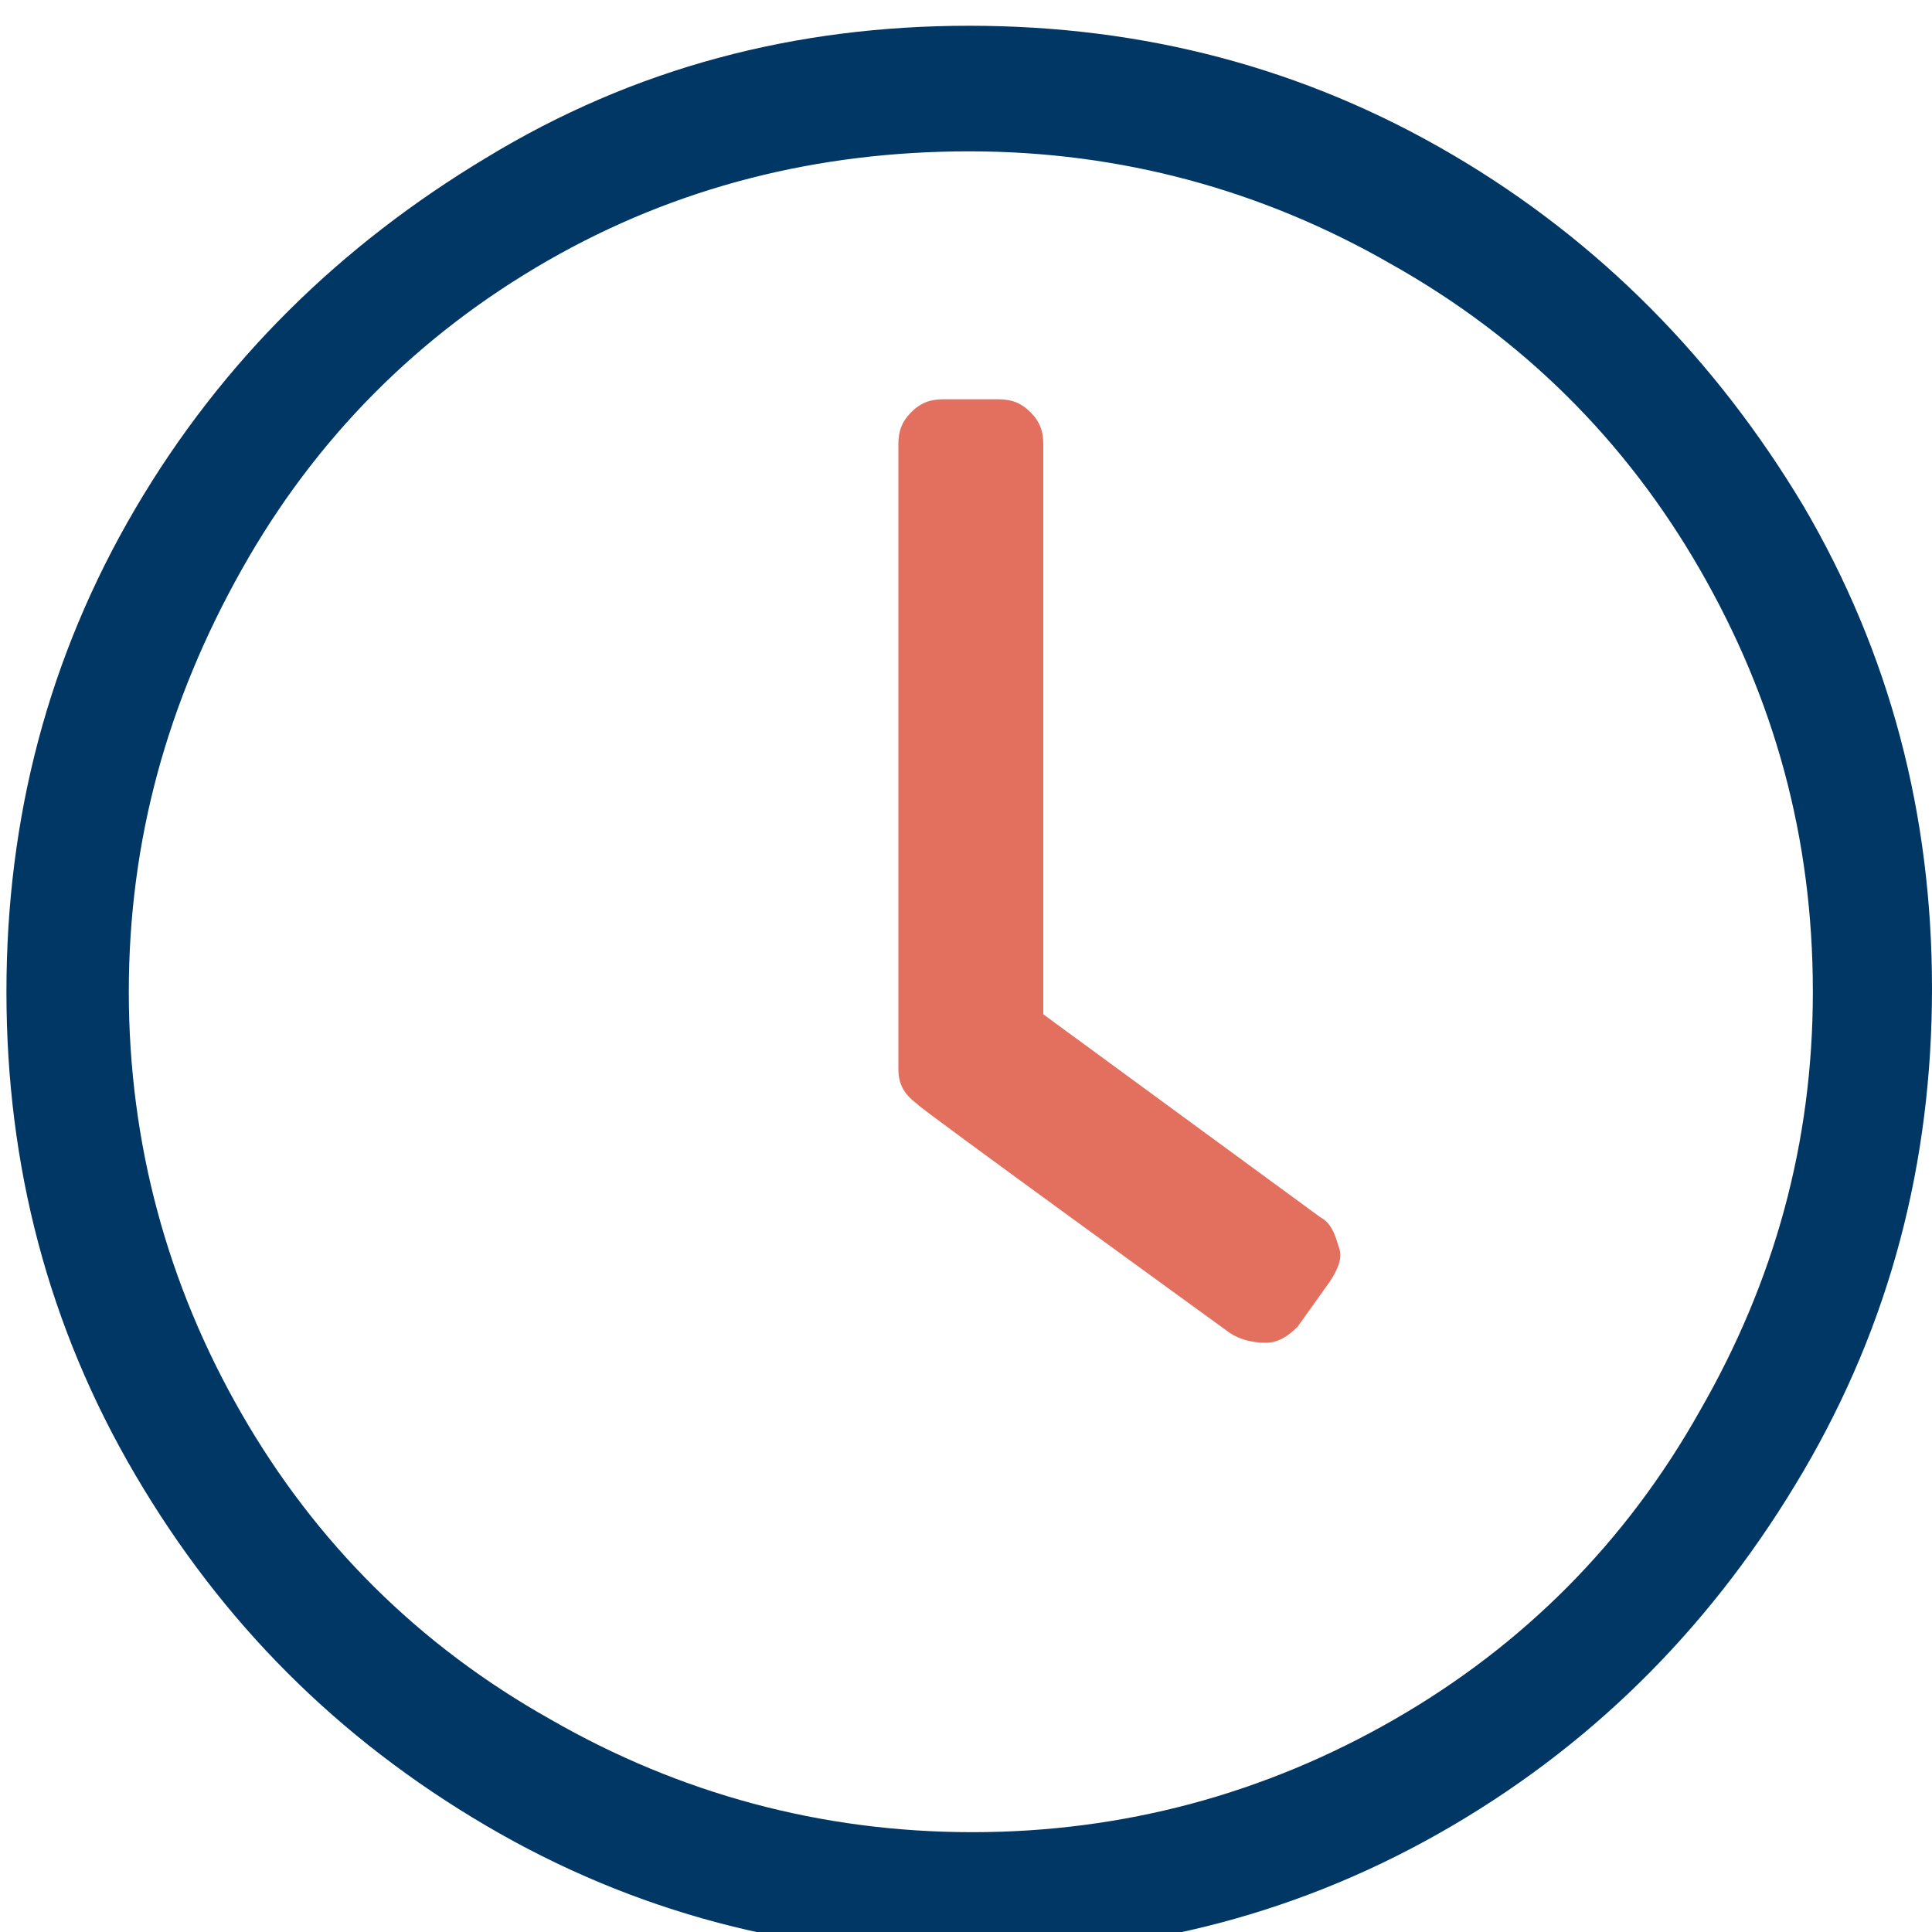 <?xml version="1.0" encoding="utf-8"?>
<!-- Generator: Adobe Illustrator 26.2.1, SVG Export Plug-In . SVG Version: 6.00 Build 0)  -->
<svg version="1.1" id="a" xmlns="http://www.w3.org/2000/svg" xmlns:xlink="http://www.w3.org/1999/xlink" x="0px" y="0px"
	 viewBox="0 0 60 60" style="enable-background:new 0 0 60 60;" xml:space="preserve">
<style type="text/css">
	.st0{fill:#003764;}
	.st1{fill:#E3705F;}
</style>
<path class="st0" d="M30.1,0.8c5.4,0,10.4,1.3,15,4s8.2,6.4,10.9,10.9c2.7,4.6,4,9.6,4,15c0,5.4-1.3,10.4-4,15S49.7,54,45.1,56.7
	c-4.6,2.7-9.6,4-15,4s-10.4-1.3-15-4S6.9,50.4,4.2,45.8s-4-9.6-4-15s1.3-10.4,4-15s6.4-8.2,10.9-10.9C19.7,2.1,24.7,0.8,30.1,0.8z
	 M56.3,30.8c0-4.8-1.2-9.1-3.5-13.1c-2.3-4-5.5-7.2-9.6-9.5c-4-2.3-8.4-3.5-13.1-3.5S21,5.8,17,8.1c-4,2.3-7.2,5.5-9.5,9.6
	S4,26.1,4,30.8s1.2,9.1,3.5,13.1c2.3,4,5.5,7.2,9.6,9.5c4,2.3,8.4,3.5,13.1,3.5s9.1-1.2,13.1-3.5c4-2.3,7.2-5.5,9.5-9.6
	C55.1,39.8,56.3,35.5,56.3,30.8z"/>
<path class="st1" d="M38.2,41.4c0.3,0.2,0.7,0.3,1.1,0.3s0.7-0.2,1-0.5l1-1.4c0.2-0.3,0.4-0.7,0.3-1S41.4,38,41,37.8l-8.6-6.3V13.8
	c0-0.4-0.1-0.7-0.4-1c-0.3-0.3-0.6-0.4-1-0.4h-1.7c-0.4,0-0.7,0.1-1,0.4c-0.3,0.3-0.4,0.6-0.4,1v19.4c0,0.5,0.2,0.8,0.6,1.1
	C28.4,34.3,38.2,41.4,38.2,41.4z"/>
</svg>
